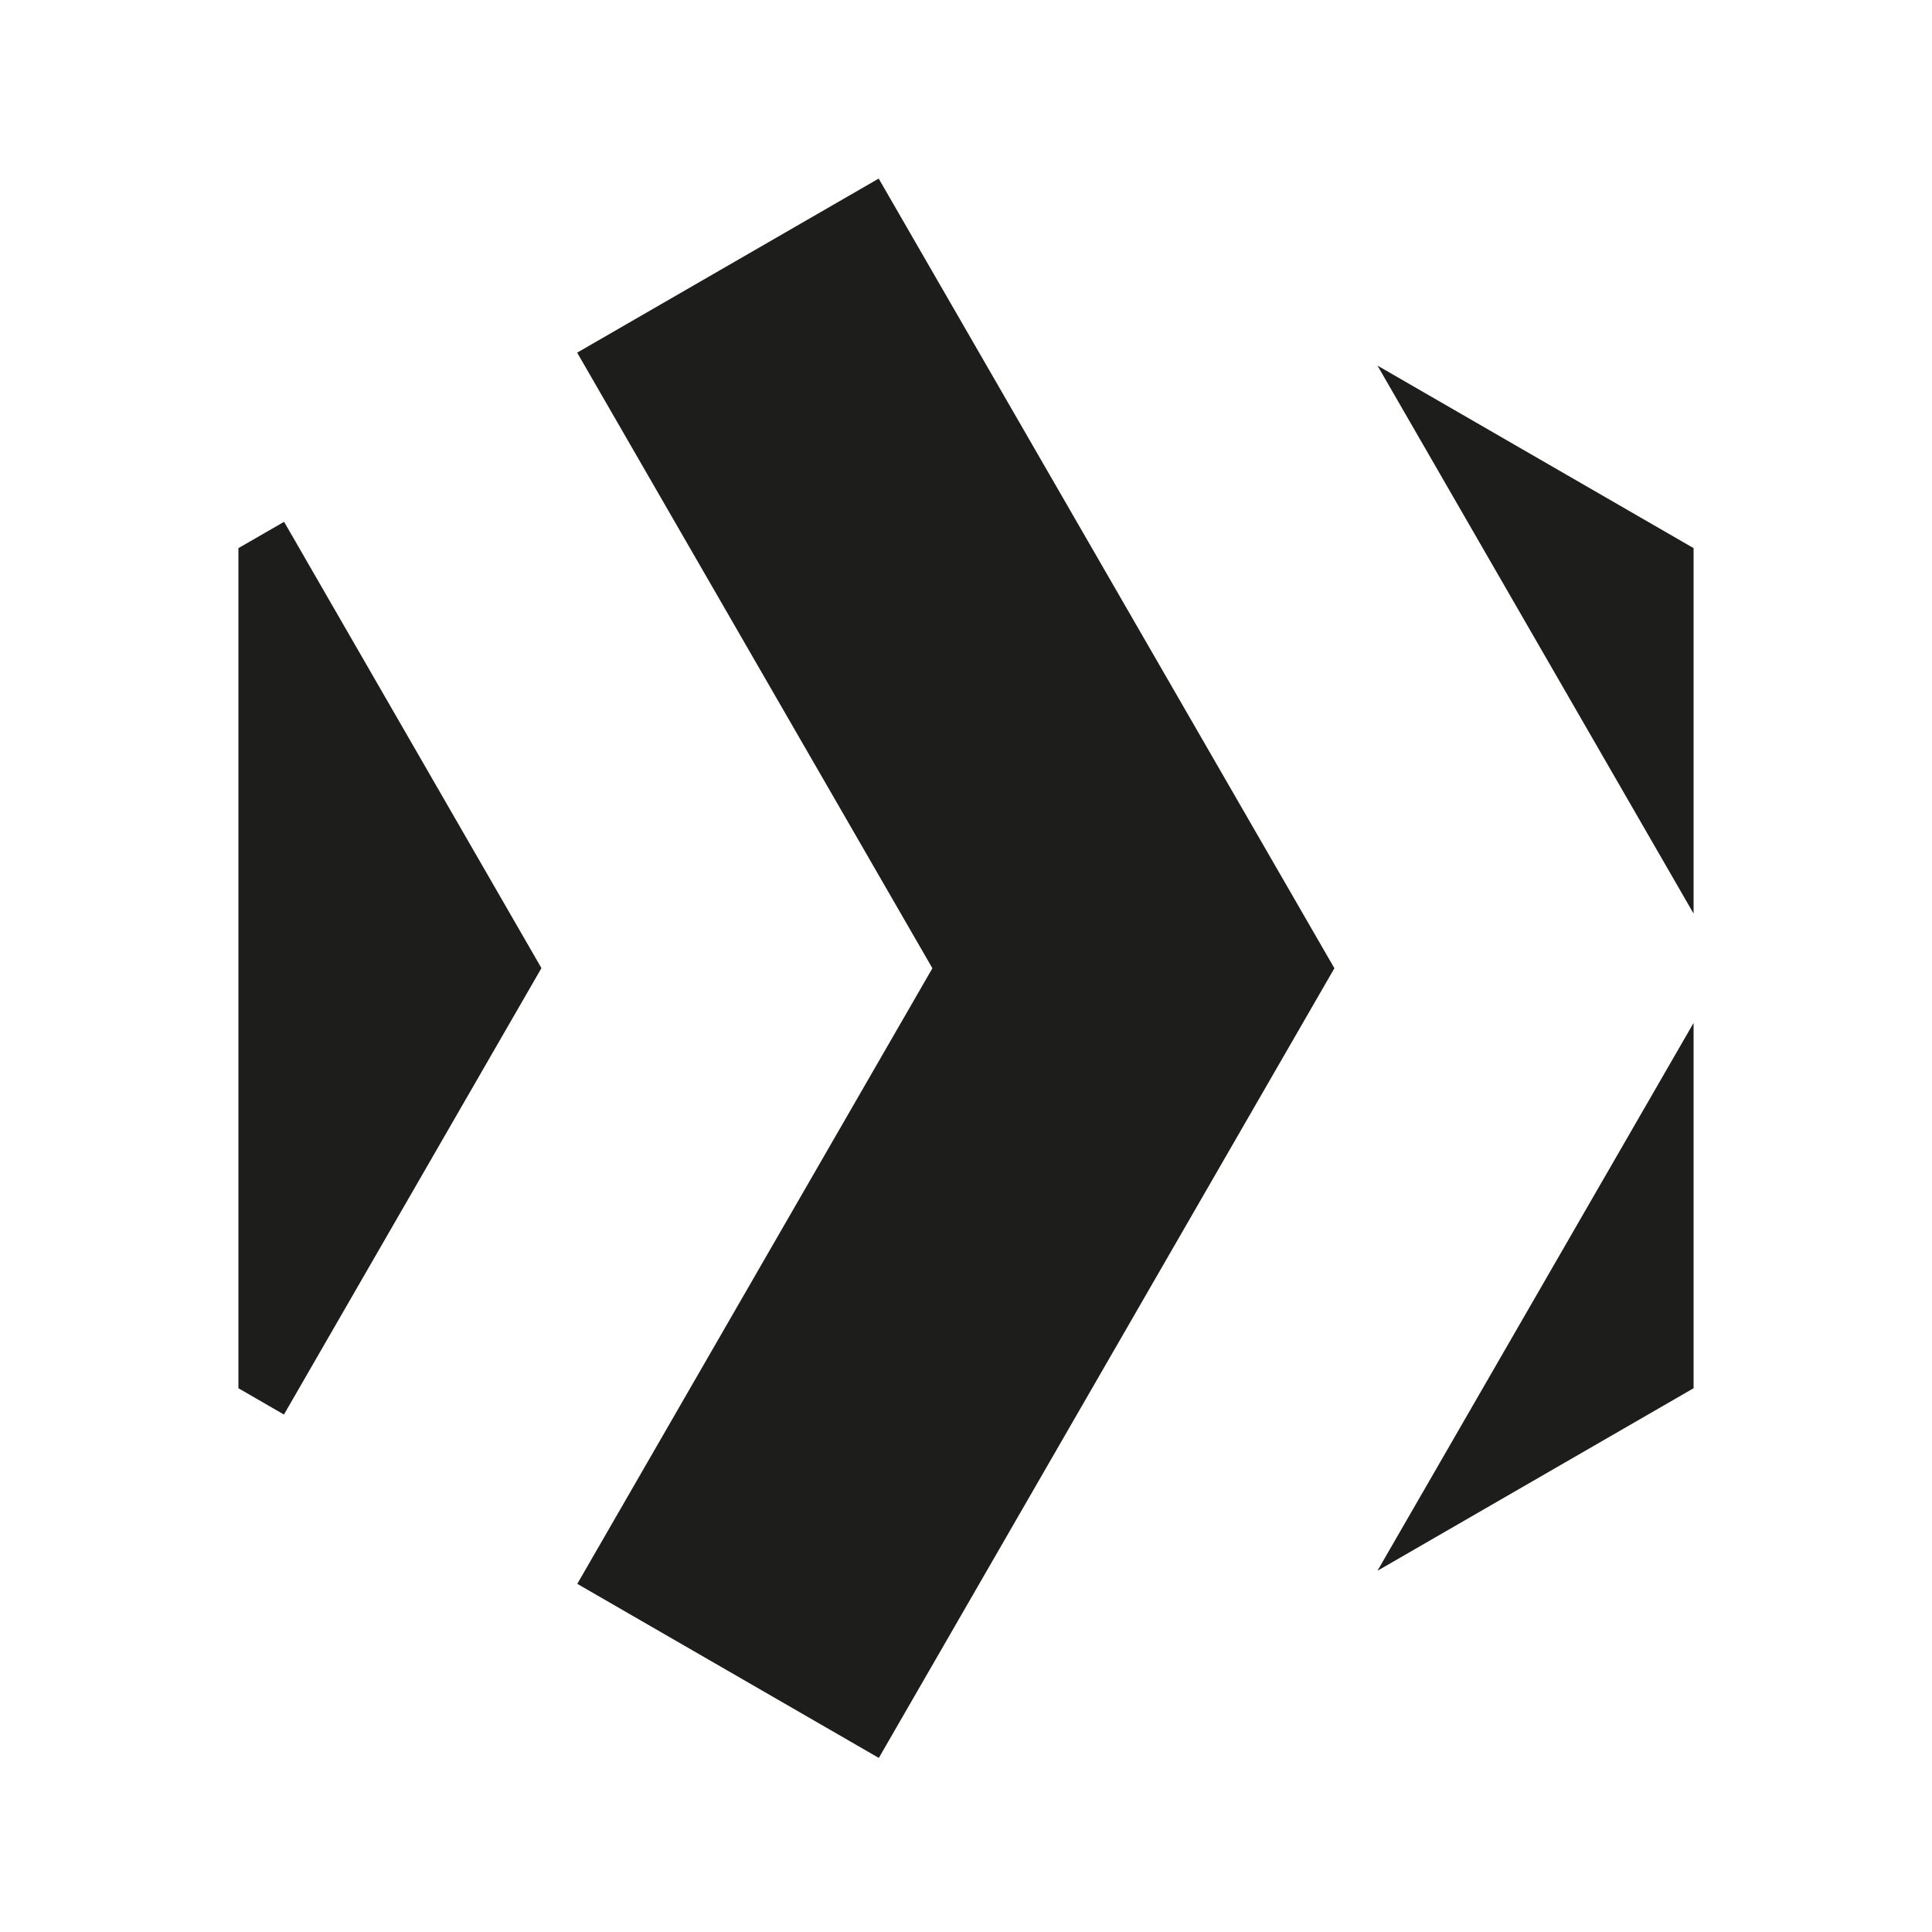 <?xml version="1.0" encoding="utf-8"?>
<!-- Generator: Adobe Illustrator 23.0.0, SVG Export Plug-In . SVG Version: 6.00 Build 0)  -->
<svg version="1.1" xmlns="http://www.w3.org/2000/svg" xmlns:xlink="http://www.w3.org/1999/xlink" x="0px" y="0px"
	 viewBox="0 0 141.73 141.73" style="enable-background:new 0 0 141.73 141.73;" xml:space="preserve">
<style type="text/css">
	.st0{fill:#1D1D1B;}
</style>
<g id="Laag_1">
	<path class="st0" d="M101.05,115.23l23.19-13.39V75.04L101.05,115.23z M17.49,40.21v61.63l3.34,1.93l18.89-32.75L20.84,38.28
		L17.49,40.21z M124.24,67.02V40.21l-23.19-13.39L124.24,67.02z M64.46,13.1L42.34,25.87L68.4,71.03l-26.05,45.16l22.12,12.77
		l33.42-57.93L64.46,13.1z"/>
</g>
<g id="Laag_2">
</g>
</svg>
